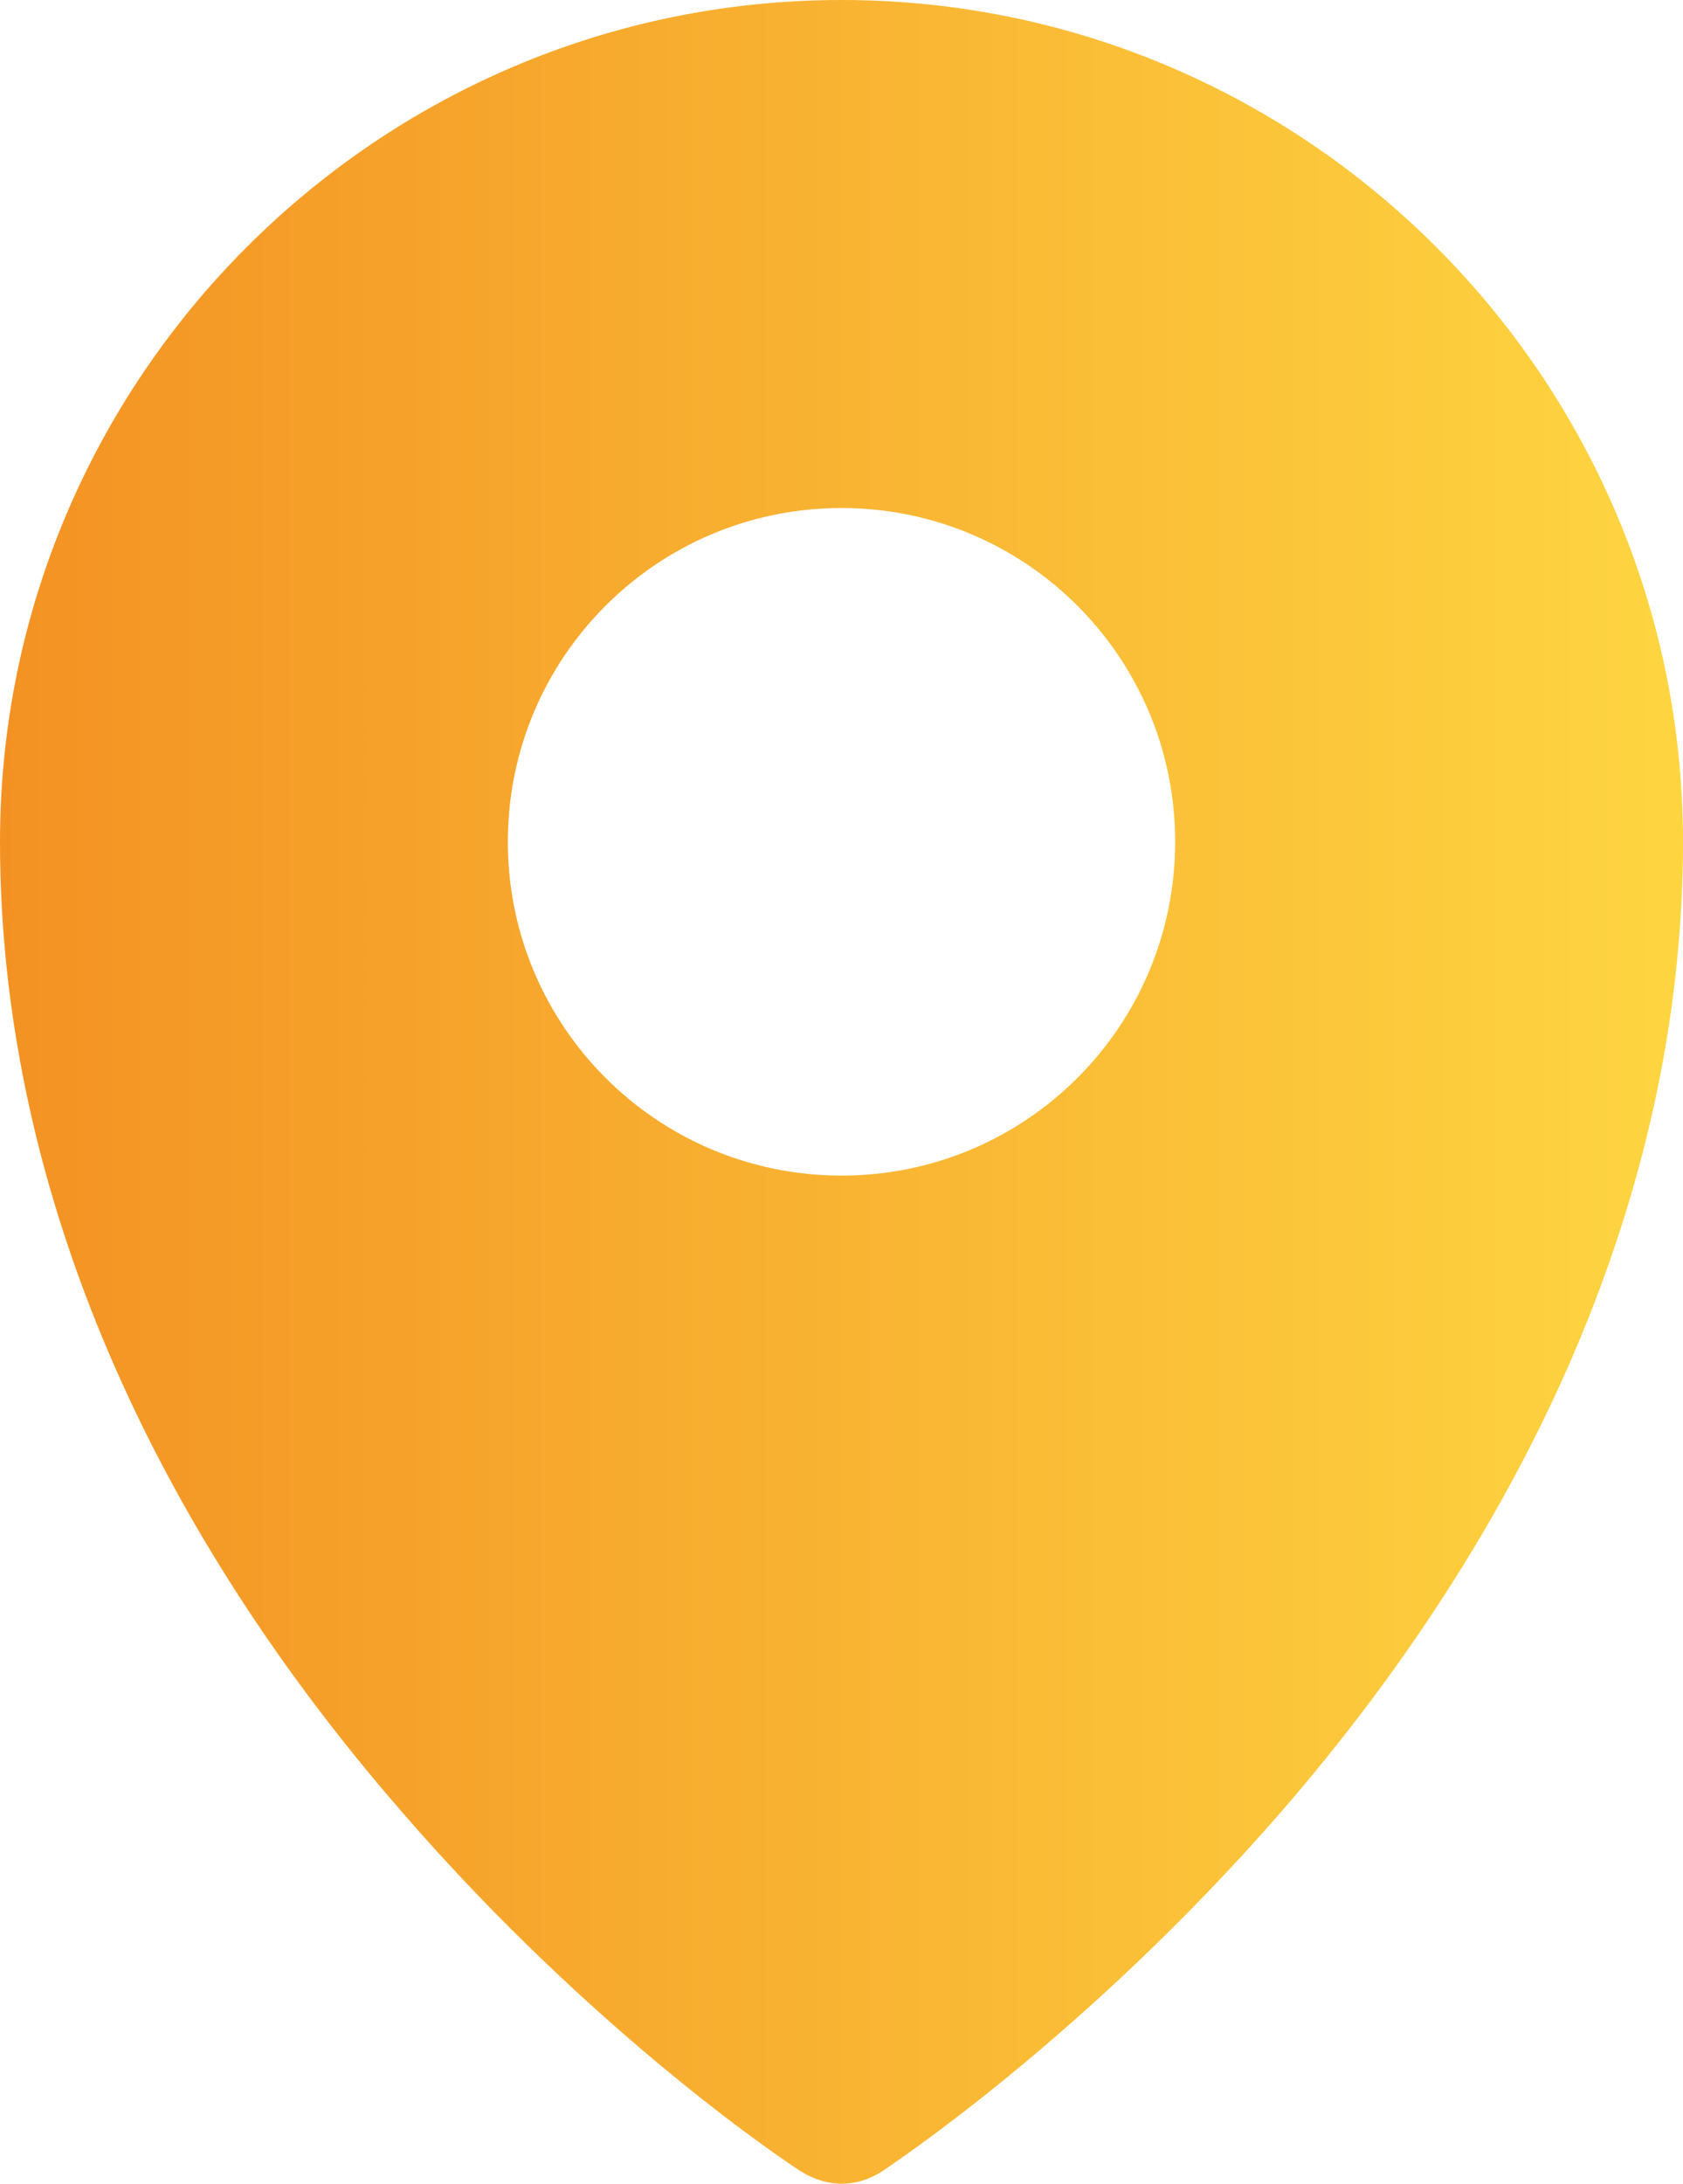 <?xml version="1.0" encoding="utf-8"?>
<!-- Generator: Adobe Illustrator 26.5.0, SVG Export Plug-In . SVG Version: 6.00 Build 0)  -->
<svg version="1.1" id="Camada_1" xmlns="http://www.w3.org/2000/svg" xmlns:xlink="http://www.w3.org/1999/xlink" x="0px" y="0px"
	 viewBox="0 0 14.88 19.3" style="enable-background:new 0 0 14.88 19.3;" xml:space="preserve">
<style type="text/css">
	.st0{fill:url(#SVGID_1_);}
</style>
<linearGradient id="SVGID_1_" gradientUnits="userSpaceOnUse" x1="0" y1="9.652" x2="14.878" y2="9.652">
	<stop  offset="0" style="stop-color:#F39223"/>
	<stop  offset="1" style="stop-color:#FED541"/>
</linearGradient>
<path class="st0" d="M7.44,0C3.34,0,0,3.34,0,7.44c0,2.93,1.23,5.9,3.55,8.57c1.73,2,3.45,3.13,3.53,3.18
	c0.11,0.07,0.24,0.11,0.36,0.11c0.13,0,0.25-0.04,0.36-0.11c0.07-0.05,1.79-1.18,3.53-3.18c2.32-2.68,3.55-5.64,3.55-8.57
	C14.88,3.34,11.54,0,7.44,0z M7.44,10.39c-1.63,0-2.95-1.32-2.95-2.95c0-1.63,1.32-2.95,2.95-2.95c1.63,0,2.95,1.32,2.95,2.95
	C10.39,9.07,9.07,10.39,7.44,10.39z"/>
</svg>
